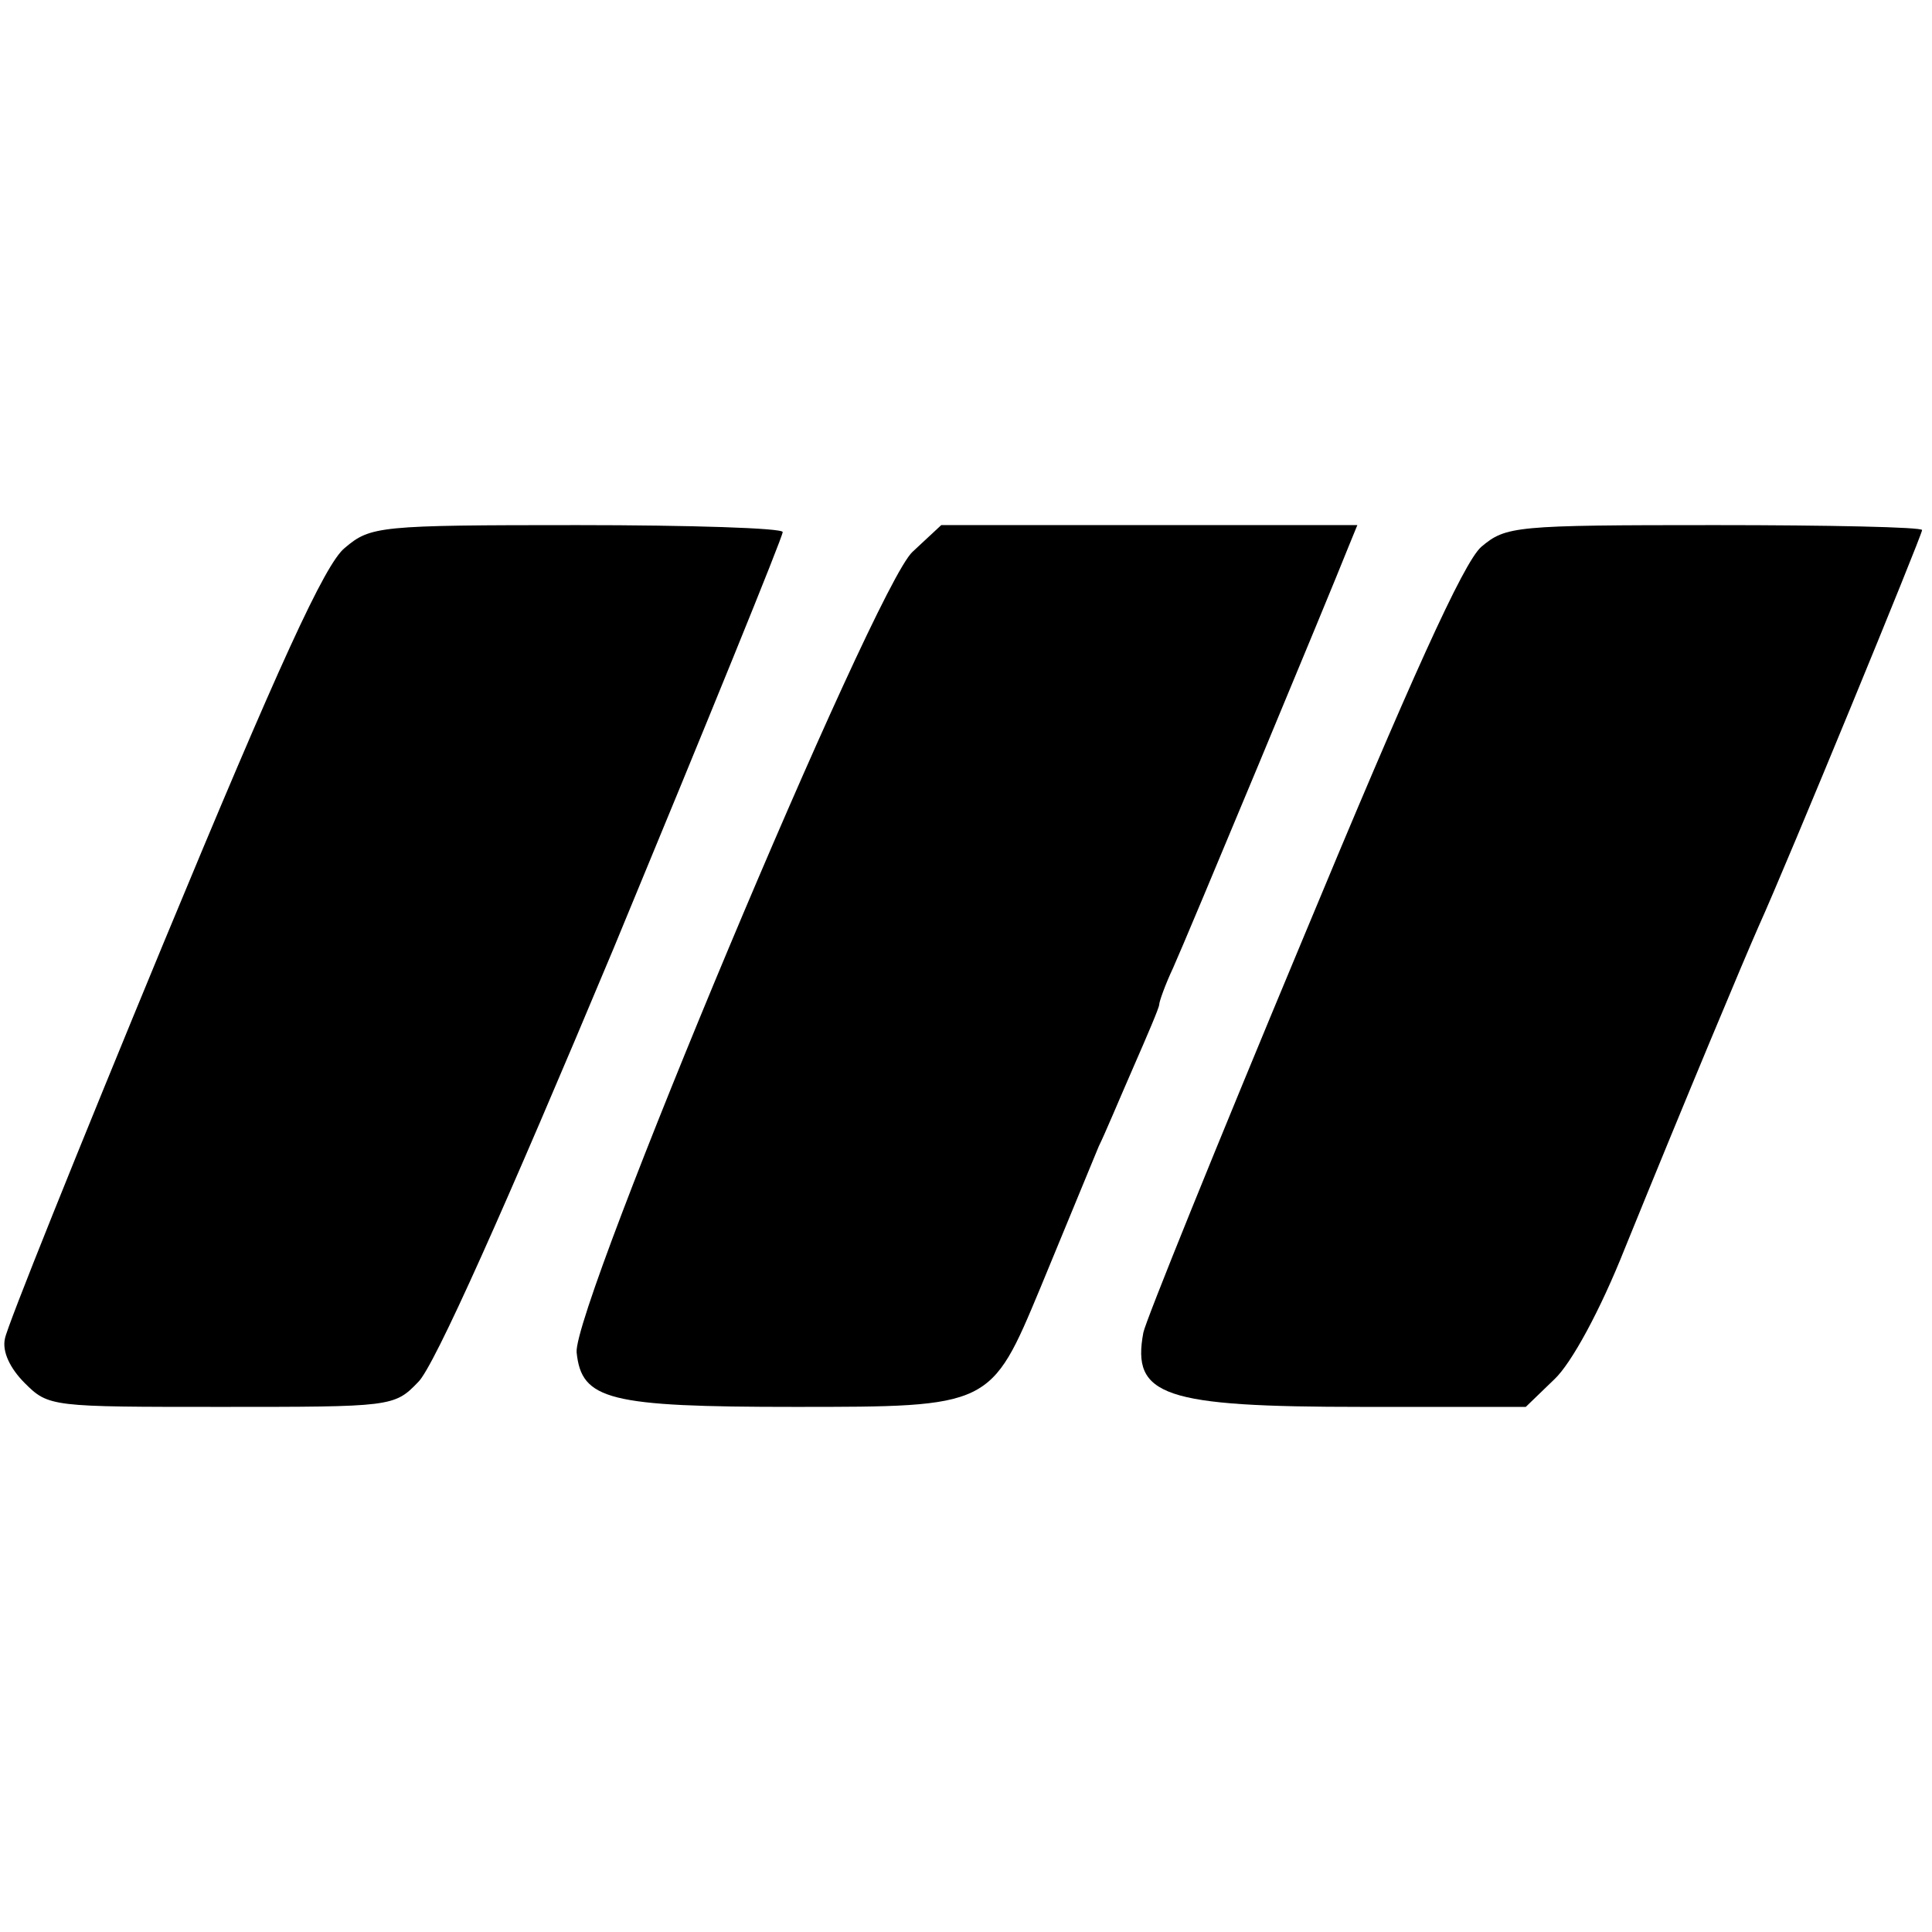 <?xml version="1.0" standalone="no"?>
<!DOCTYPE svg PUBLIC "-//W3C//DTD SVG 20010904//EN"
 "http://www.w3.org/TR/2001/REC-SVG-20010904/DTD/svg10.dtd">
<svg version="1.0" xmlns="http://www.w3.org/2000/svg"
 width="195pt" height="195pt" viewBox="0 0 195 195"
 preserveAspectRatio="xMidYMid meet">
<g transform="translate(0,195) scale(0.1,-0.1)"
fill="#000000" stroke="none">
<path d="M348 1397 c-20 -16 -67 -119 -183 -399 -86 -208 -158 -387 -160 -399
-3 -13 5 -30 20 -45 24 -24 27 -24 198 -24 172 0 175 0 199 25 16 15 89 179
197 437 94 227 171 416 171 421 0 4 -93 7 -207 7 -201 0 -209 -1 -235 -23z"/>
<path d="M921 1393 c-39 -36 -343 -762 -339 -808 5 -48 32 -55 220 -55 198 0
198 0 248 120 38 92 47 114 59 143 6 12 21 48 35 80 14 32 26 60 26 63 0 3 6
20 14 37 14 31 158 377 177 425 l9 22 -210 0 -210 0 -29 -27z"/>
<path d="M1495 1398 c-18 -16 -71 -133 -181 -398 -86 -206 -158 -384 -160
-395 -12 -64 20 -75 221 -75 l165 0 29 28 c17 16 46 69 71 132 63 155 120 291
135 325 29 64 165 395 165 400 0 3 -94 5 -209 5 -203 0 -211 -1 -236 -22z"/>
</g>
</svg>
